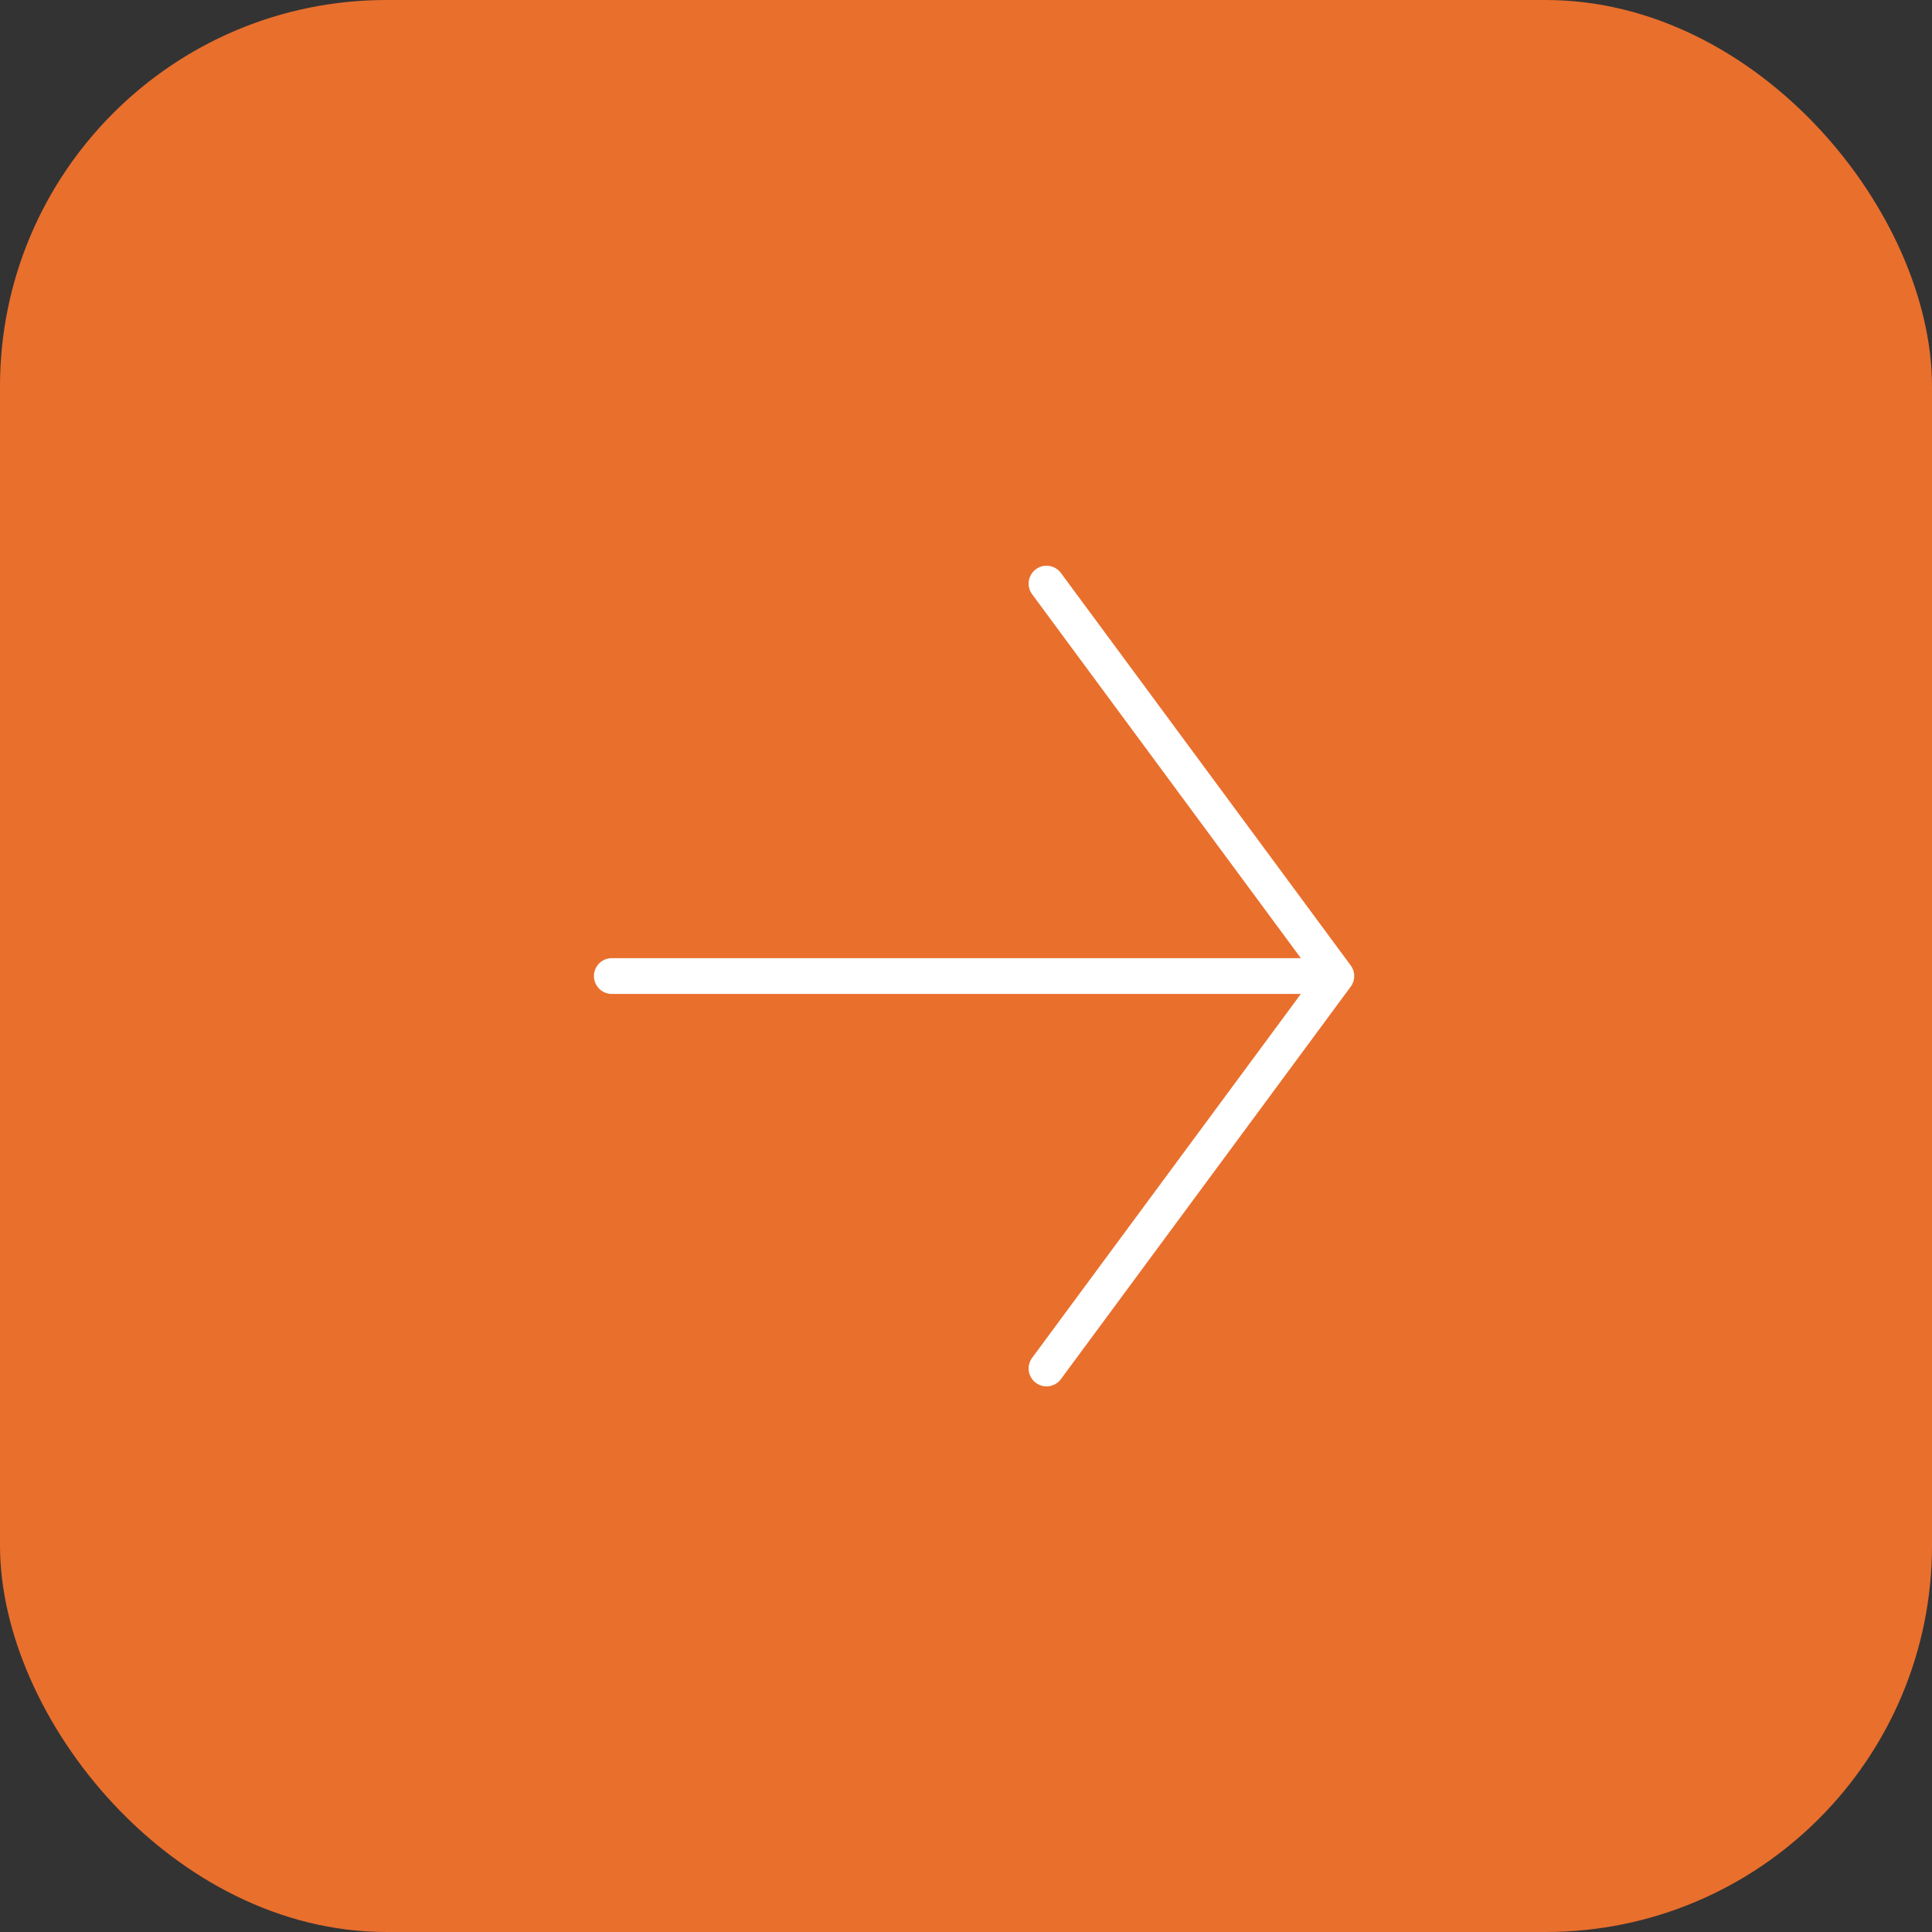 <?xml version="1.0" encoding="UTF-8"?> <svg xmlns="http://www.w3.org/2000/svg" width="40" height="40" viewBox="0 0 40 40" fill="none"><rect x="0" y="0" width="40" height="40" fill="#333333" stroke="none"/><rect width="40" height="40" rx="8" fill="#E96F2D"></rect><path d="M21.667 12.083L27.667 20.208M27.667 20.208L21.667 28.333M27.667 20.208H12.667" stroke="white" stroke-width="0.741" stroke-linecap="round" stroke-linejoin="round"></path></svg> 